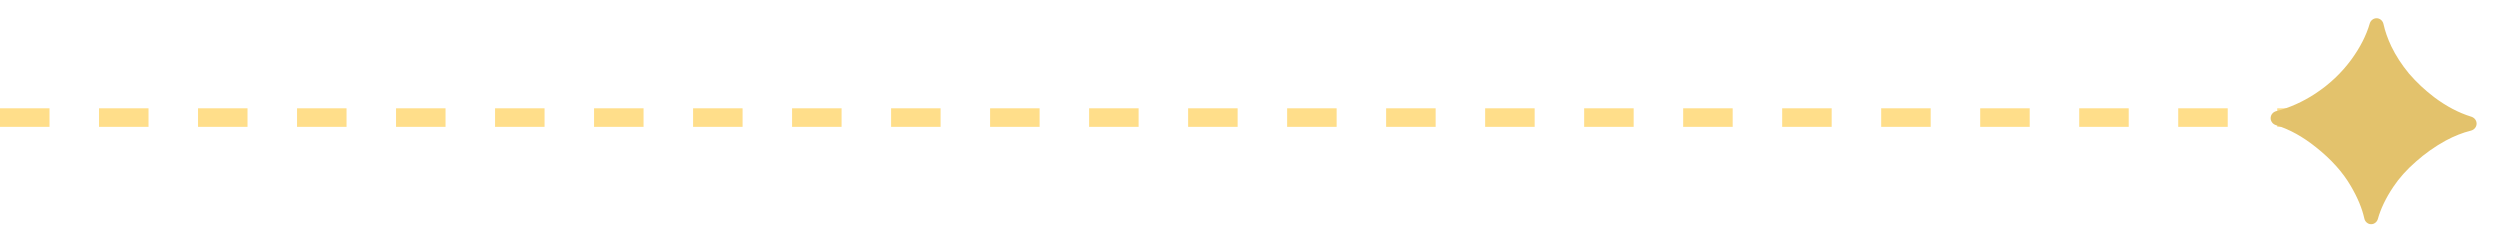 <svg width="404" height="40" viewBox="0 0 404 40" fill="none" xmlns="http://www.w3.org/2000/svg">
<g opacity="0.8">
<path d="M0 19L370 19" stroke="#FFD66D" stroke-width="3" stroke-dasharray="8 8"/>
<path d="M399.375 18.863C399.879 19.018 400.233 19.481 400.219 20.007C400.204 20.541 399.812 20.986 399.293 21.113C397.972 21.435 396.606 21.977 395.196 22.737C393.493 23.672 391.9 24.797 390.417 26.114C388.934 27.402 387.71 28.77 386.744 30.217C385.544 32.017 384.718 33.735 384.267 35.37C384.127 35.877 383.672 36.246 383.147 36.231C382.622 36.217 382.189 35.824 382.076 35.311C381.717 33.676 380.99 31.928 379.895 30.067C378.6 27.833 376.721 25.741 374.261 23.792C372.122 22.078 369.967 20.889 367.798 20.226C367.284 20.069 366.919 19.599 366.935 19.062C366.95 18.536 367.326 18.092 367.836 17.962C369.997 17.411 372.09 16.475 374.115 15.156C376.442 13.632 378.403 11.779 379.998 9.598C381.408 7.654 382.393 5.72 382.953 3.796C383.1 3.292 383.558 2.933 384.083 2.948C384.613 2.963 385.052 3.356 385.167 3.874C385.426 5.045 385.848 6.247 386.433 7.481C387.17 9.006 388.127 10.478 389.301 11.899C390.505 13.292 391.857 14.56 393.357 15.702C395.318 17.177 397.324 18.23 399.375 18.863Z" fill="#DCB347"/>
</g>
</svg>
